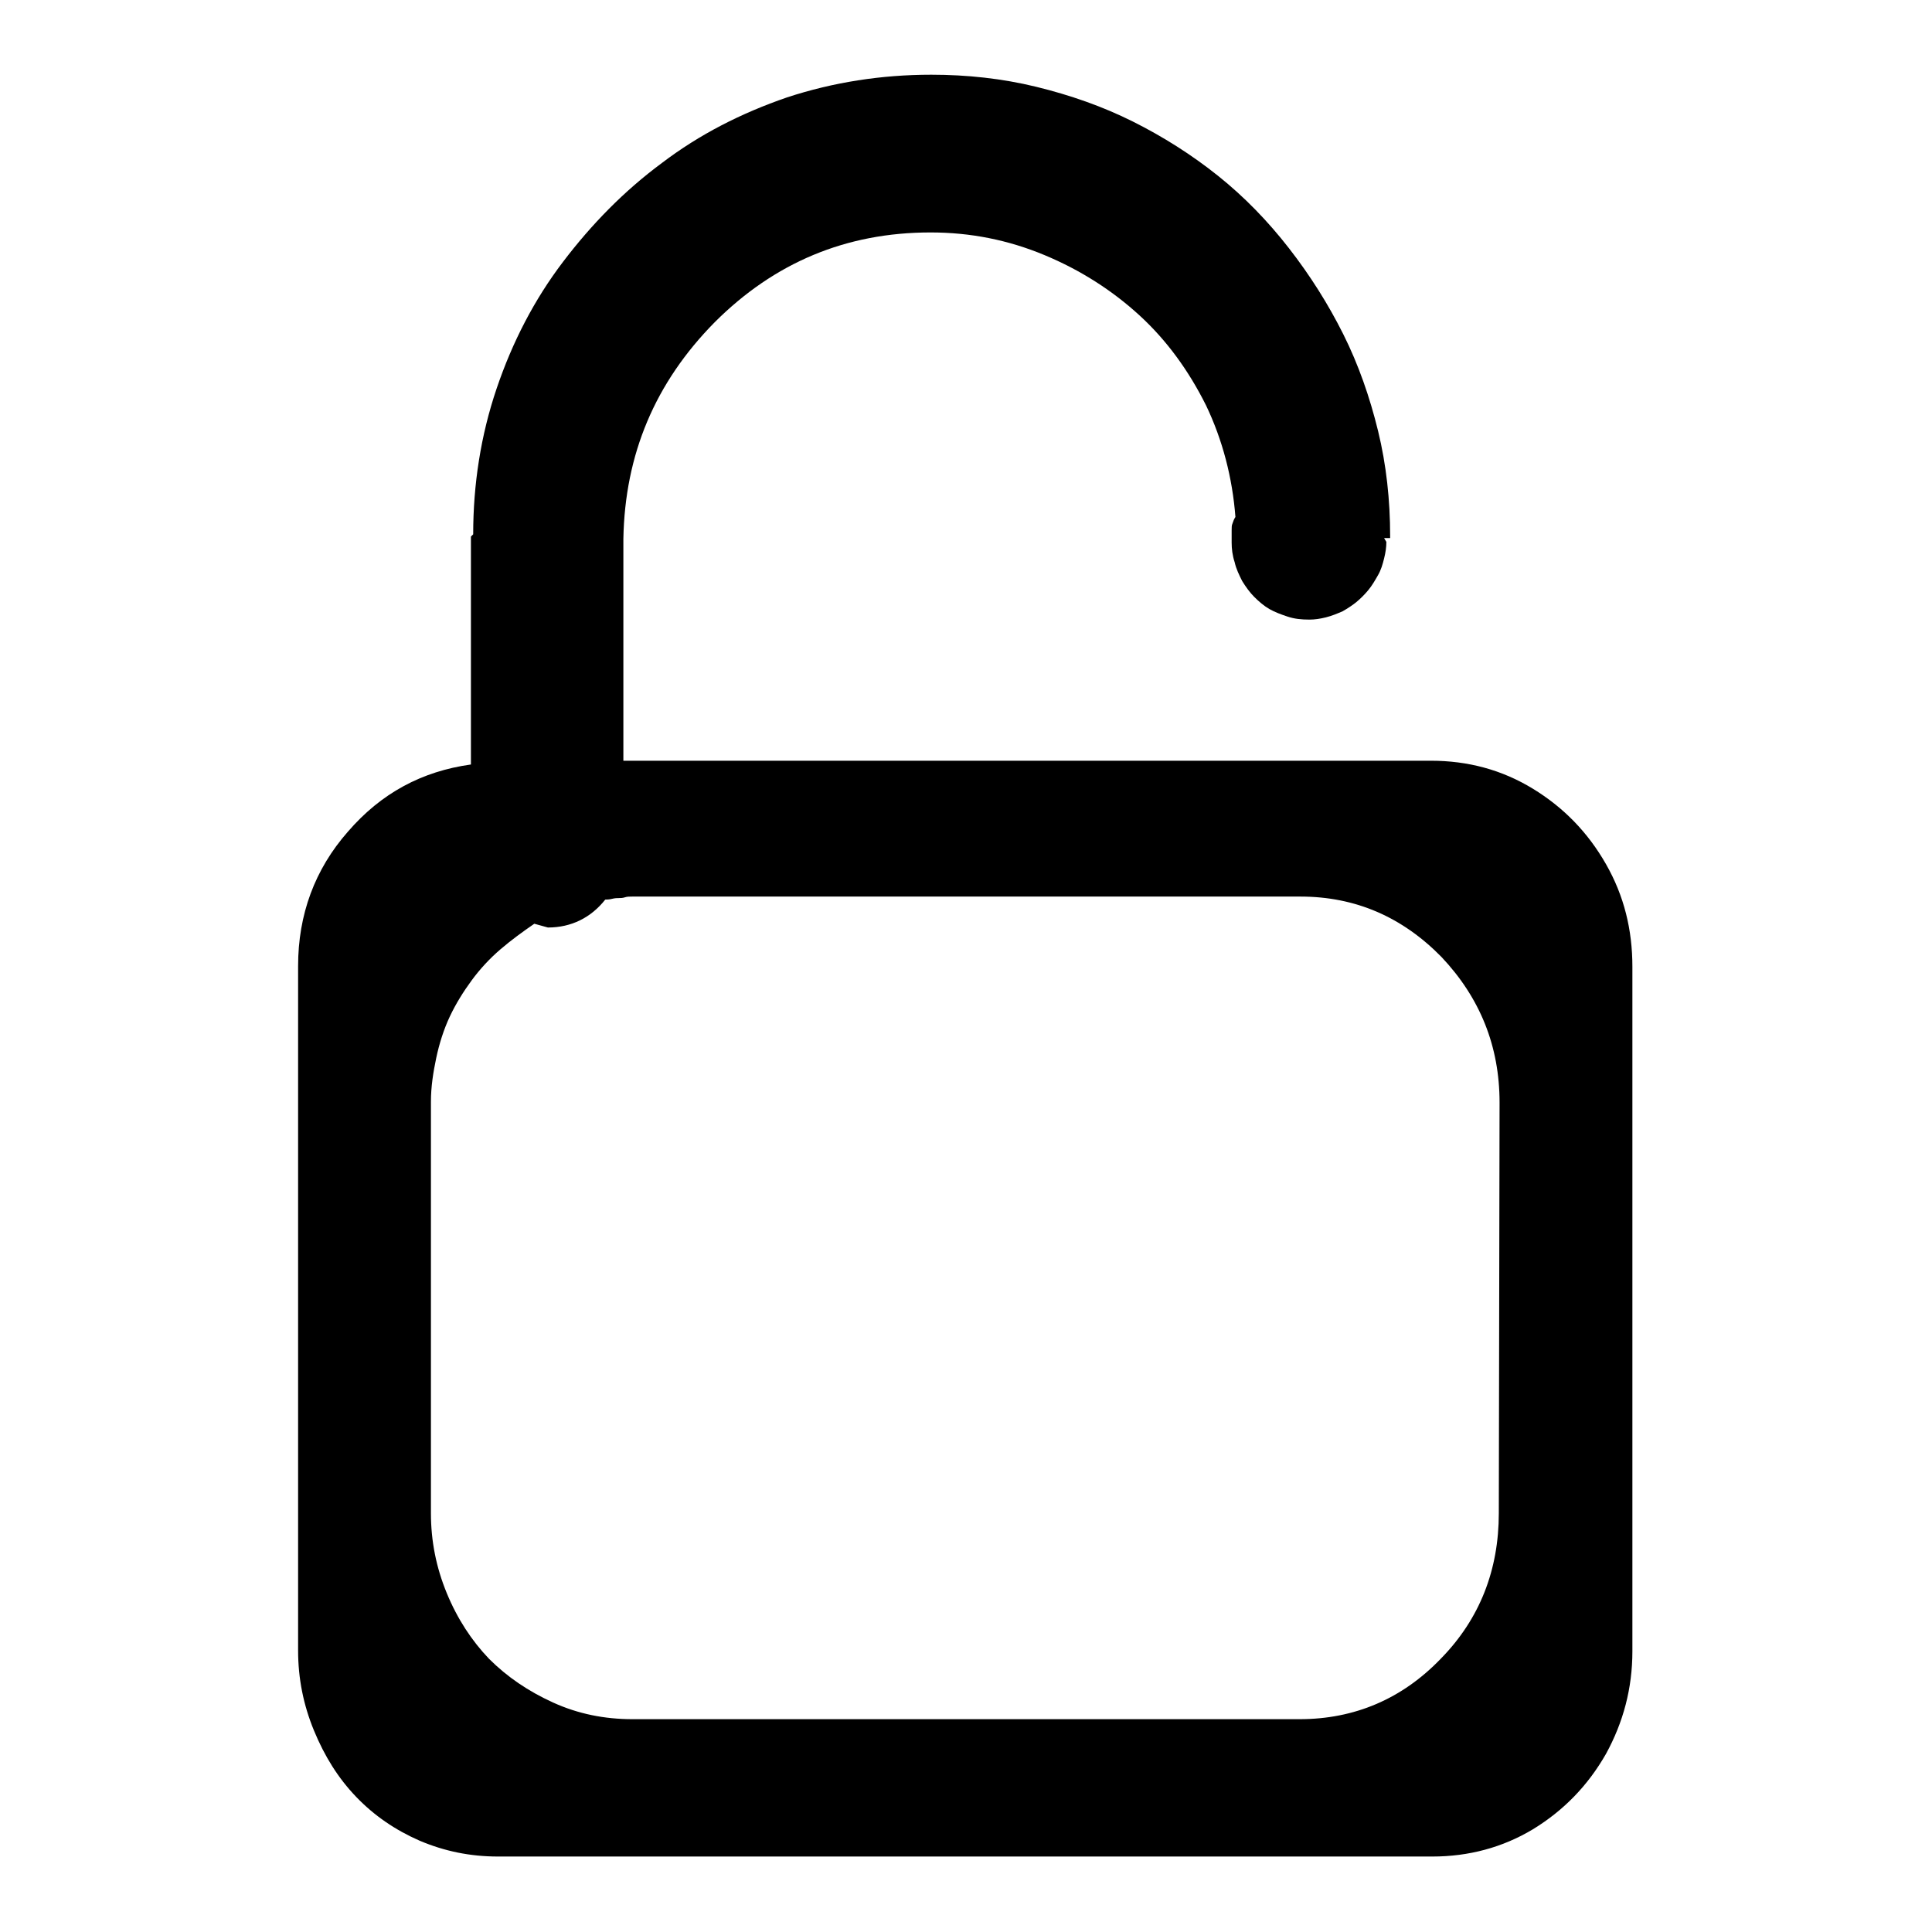 <?xml version="1.0" encoding="utf-8"?>
<!-- Svg Vector Icons : http://www.onlinewebfonts.com/icon -->
<!DOCTYPE svg PUBLIC "-//W3C//DTD SVG 1.1//EN" "http://www.w3.org/Graphics/SVG/1.1/DTD/svg11.dtd">
<svg version="1.1" xmlns="http://www.w3.org/2000/svg" xmlns:xlink="http://www.w3.org/1999/xlink" x="0px" y="0px" viewBox="0 0 256 256" enable-background="new 0 0 256 256" xml:space="preserve">
<g> <path fill="#000000" d="M189.8,246H66c-3.7,0-7.1-0.7-10.4-2.1c-3.2-1.4-6-3.3-8.4-5.8c-2.4-2.5-4.2-5.4-5.6-8.8 c-1.4-3.4-2.1-6.9-2.1-10.6V128c0-6.8,2.2-12.8,6.6-17.8c4.4-5.1,9.8-8,16.3-8.9V71.1l0.3-0.3c0-6.6,1-13.1,3.1-19.3 c2.1-6.2,5-11.8,8.8-16.8c3.8-5,8.1-9.4,13.1-13.1c5-3.8,10.5-6.6,16.6-8.7c6.1-2,12.5-3,19.1-3c4.7,0,9.4,0.5,13.9,1.6 c4.5,1.1,8.8,2.6,12.8,4.6s7.8,4.4,11.3,7.2c3.5,2.8,6.6,6,9.4,9.6c2.8,3.6,5.2,7.4,7.2,11.4s3.5,8.3,4.6,12.8 c1.1,4.5,1.6,9.2,1.6,13.9v0.3h-0.8l0.3,0.5c0,0.7-0.1,1.4-0.3,2.2c-0.2,0.8-0.4,1.5-0.8,2.2c-0.4,0.7-0.8,1.4-1.3,2 c-0.5,0.6-1,1.1-1.6,1.6c-0.5,0.4-1.1,0.8-1.8,1.2c-0.7,0.3-1.4,0.6-2.2,0.8c-0.8,0.2-1.5,0.3-2.2,0.3c-1.1,0-2-0.1-2.9-0.4 c-0.9-0.3-1.7-0.6-2.4-1c-0.7-0.4-1.4-1-2-1.6c-0.6-0.6-1.1-1.3-1.6-2.1c-0.4-0.8-0.8-1.6-1-2.5c-0.3-0.9-0.4-1.8-0.4-2.6v-1.6 c0-0.4,0-0.7,0.1-0.9c0.1-0.3,0.2-0.6,0.4-0.9c-0.4-5.2-1.7-10.2-3.9-14.8c-2.3-4.6-5.2-8.6-8.8-11.9c-3.6-3.3-7.8-6-12.6-8 c-4.8-2-9.8-3-15.1-3c-11.2,0-20.7,4-28.6,11.9c-7.9,8-11.9,17.5-12.1,28.7l0,0v29.4h107c4.9,0,9.4,1.2,13.5,3.7 c4.1,2.5,7.3,5.8,9.7,10c2.4,4.2,3.5,8.7,3.5,13.6v90.7c0,4.9-1.2,9.4-3.5,13.6c-2.4,4.2-5.6,7.5-9.7,10 C199.1,244.8,194.6,246,189.8,246L189.8,246z M198.7,146.1c0-7.5-2.6-13.9-7.7-19.3c-5.2-5.3-11.4-8-18.7-8H83.8 c-0.4,0-0.7,0-1,0.1c-0.3,0.1-0.6,0.1-0.8,0.1s-0.5,0-0.9,0.1c-0.4,0.1-0.7,0.1-0.9,0.1c-1.9,2.4-4.5,3.7-7.6,3.7l-1.8-0.5 c-1.6,1.1-3.1,2.2-4.5,3.4c-1.4,1.2-2.7,2.6-3.8,4.1c-1.1,1.5-2.1,3.1-2.9,4.8c-0.8,1.7-1.4,3.6-1.8,5.5c-0.4,1.9-0.7,3.8-0.7,5.8 v54.5c0,3.7,0.7,7.2,2.1,10.6c1.4,3.4,3.3,6.3,5.6,8.7c2.4,2.4,5.2,4.3,8.5,5.8c3.3,1.5,6.8,2.2,10.5,2.2h88.4 c7.3,0,13.6-2.7,18.7-8c5.2-5.3,7.7-11.8,7.7-19.3L198.7,146.1L198.7,146.1z"/></g>
</svg>